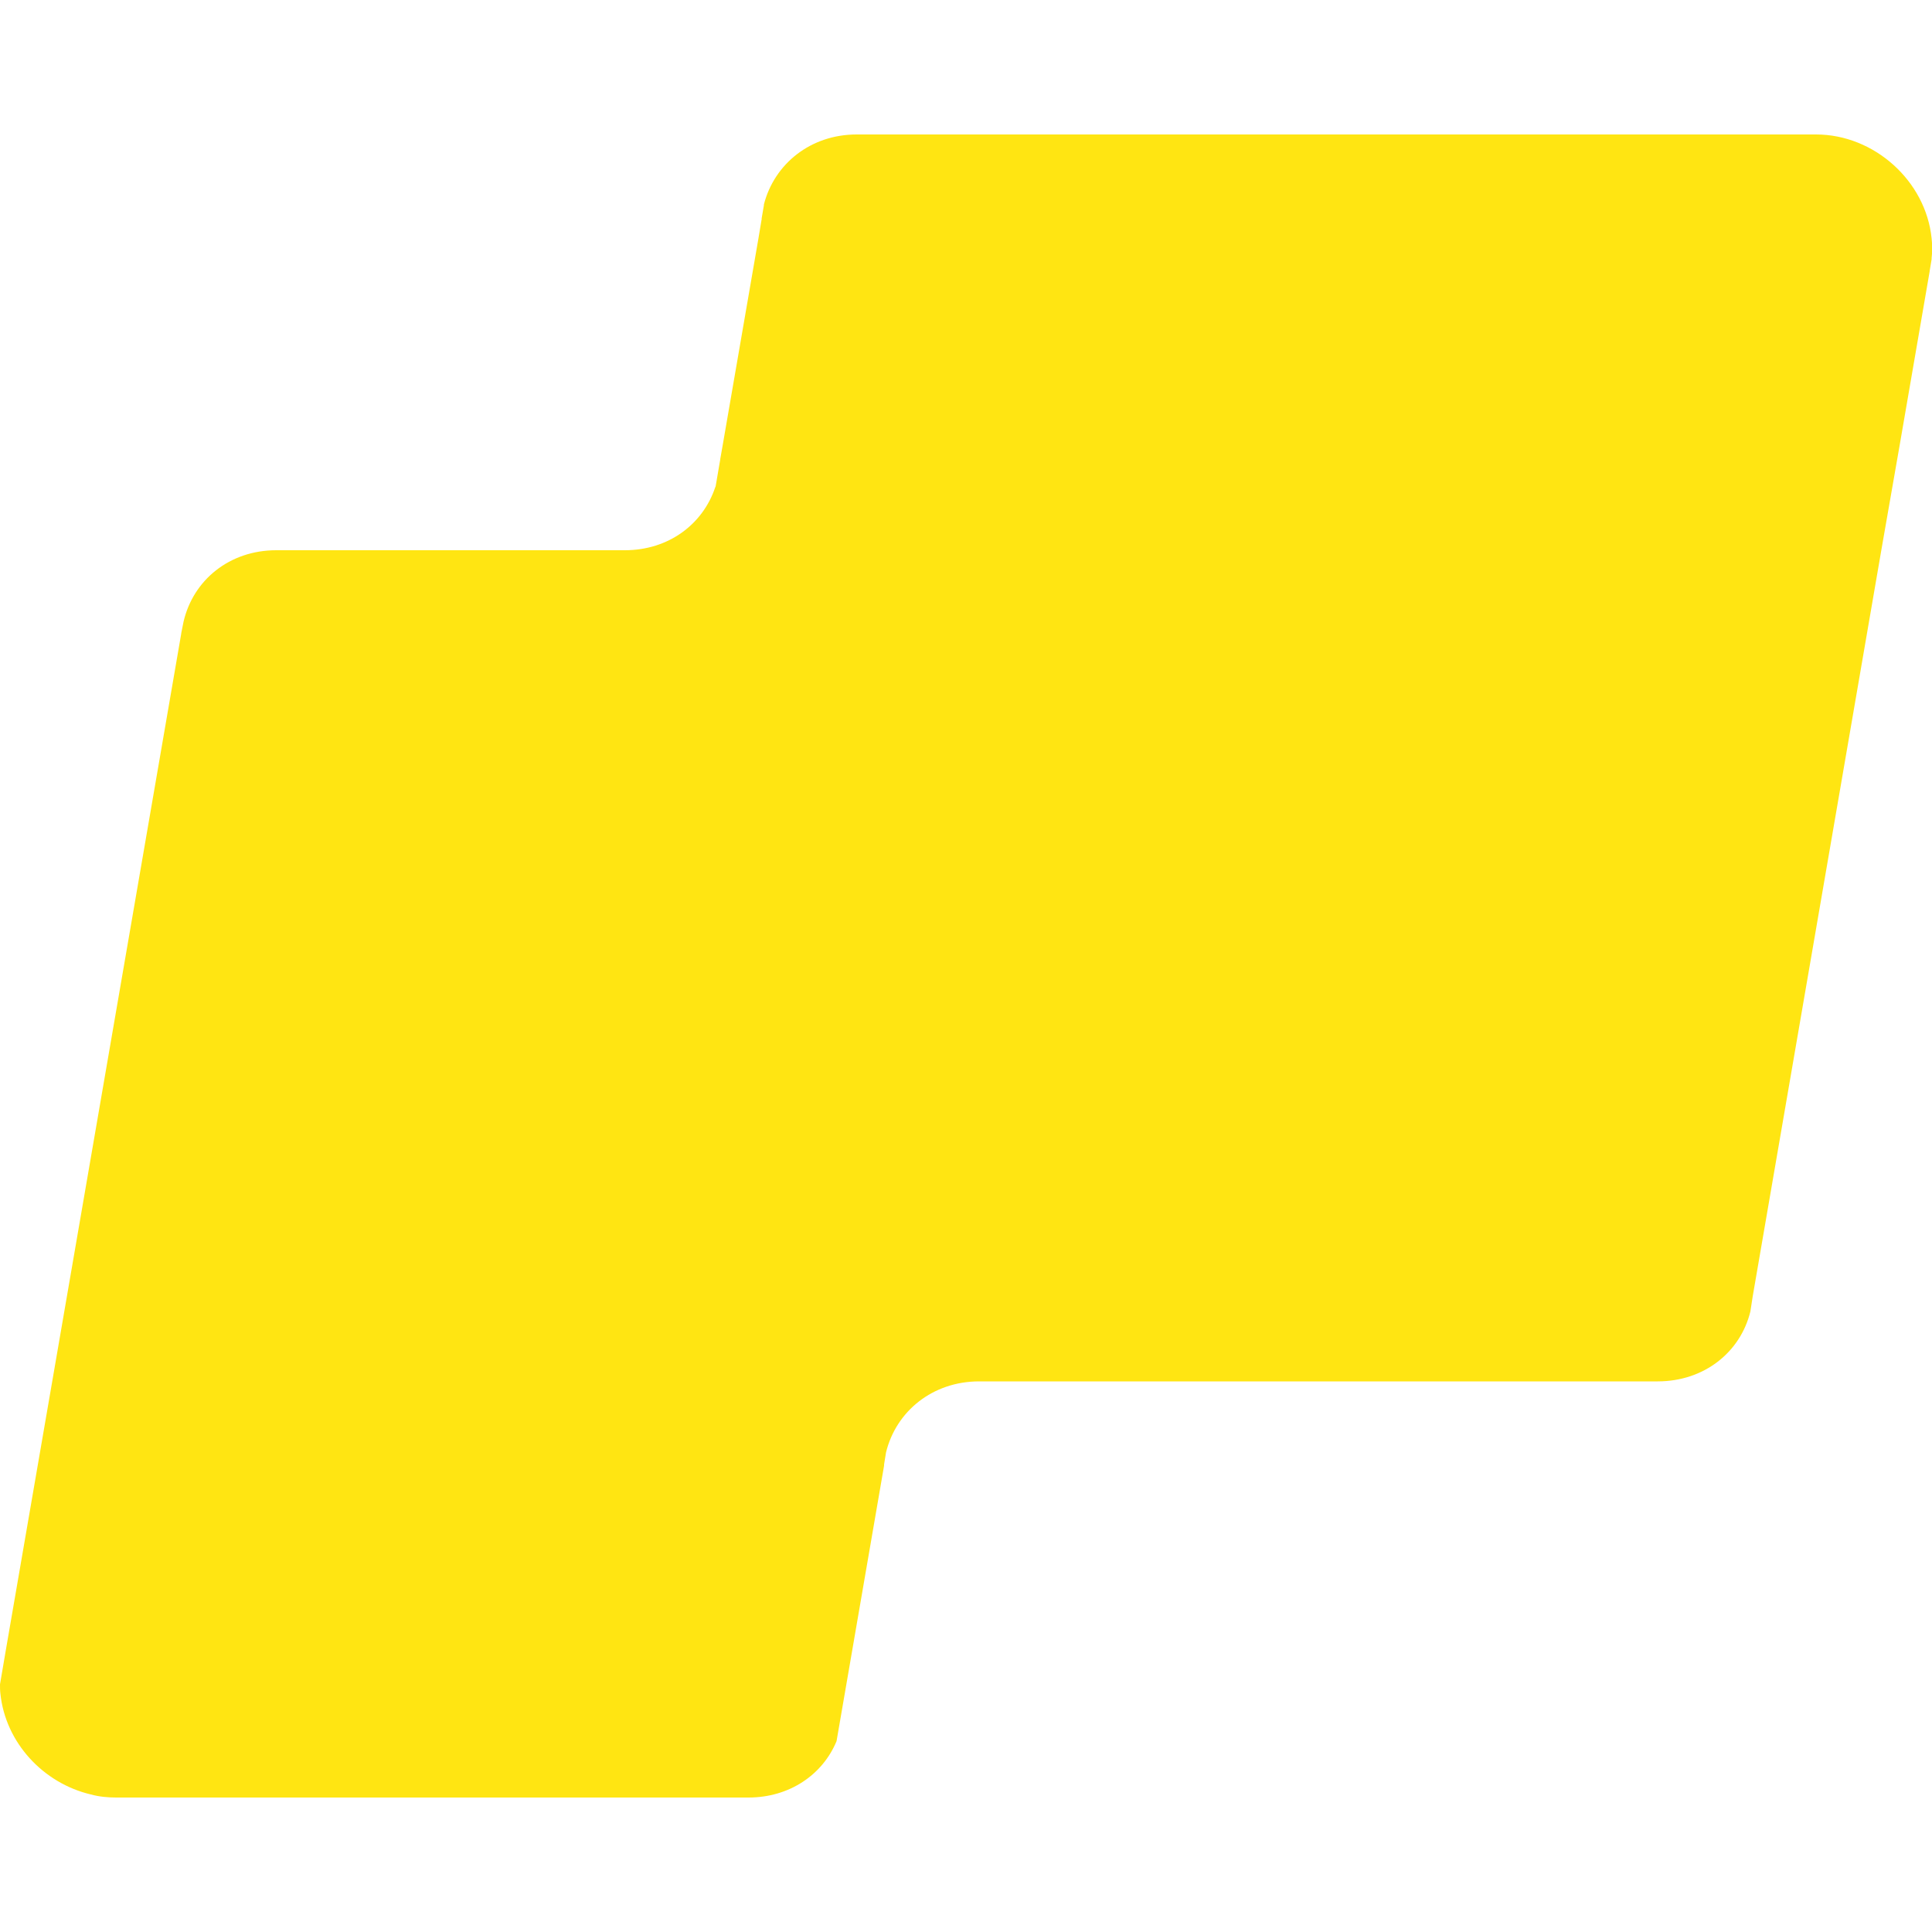 <?xml version="1.0" encoding="UTF-8"?> <svg xmlns="http://www.w3.org/2000/svg" xmlns:xlink="http://www.w3.org/1999/xlink" version="1.1" id="Layer_1" x="0px" y="0px" viewBox="0 0 500 500" style="enable-background:new 0 0 500 500;" xml:space="preserve"> <style type="text/css"> .st0{fill:#333533;} .st1{fill:#FFE512;} </style> <g> <g> <path class="st0" d="M82.6-133.7l-5,36.3c-0.5,3.2-2.6,4.5-5.1,4.5c-2.6,0-4.9-1.3-4.9-4.7c0-1.2,0.1-2.3,0.4-3.5l5.1-36.3 c0.4-3.2,2.5-4.6,5.1-4.6c2.6,0,4.8,1.4,4.8,4.8C82.9-136.1,82.8-134.9,82.6-133.7z"></path> <path class="st0" d="M118.6-130.9c-1.5,0-2.8-0.5-4.1-1c-1.8-0.6-3.9-1.6-6.6-1.6c-2,0-3.9,0.4-5.1,1.3c-1,0.7-1.6,1.8-1.6,3.4 c0,2.4,1.8,3.9,4.4,5.3c3.2,1.8,7.8,3.4,11,6.4c2.4,2.2,4.1,5.2,4.1,9.6c0,4.8-2,8.5-5.2,10.9c-3.3,2.5-8.2,3.7-13.8,3.7 c-3.4,0-8.2-0.6-11.6-2.1c-2.8-1.2-4.8-3-4.8-5.7s2-4.6,4.6-4.6c1.6,0,3,0.7,4.5,1.6c2.2,1.2,4.3,2.3,7.8,2.3 c2.1,0,4.2-0.4,5.6-1.4c1.2-0.9,2-2.1,2-4c0-2.1-1.5-3.5-3.7-4.8c-3.4-2-8.4-3.8-11.9-7.1c-2.2-2.2-3.7-5-3.7-9 c0-4.6,1.7-8,4.4-10.3c3.4-2.9,8.6-4.2,13.9-4.2c3.4,0,7.2,0.5,10,1.6c2.5,1.1,4.4,2.7,4.4,5.2 C123.1-132.7,121.2-130.9,118.6-130.9z"></path> <path class="st0" d="M164.4-132.4h-12.1l-4.8,35.1c-0.5,3.2-2.6,4.5-5.1,4.5c-2.6,0-4.8-1.3-4.8-4.7c0-1.2,0.1-2.3,0.3-3.5 l4.4-31.3h-11.4c-2.5,0-4.6-1.9-4.6-4.4s2-4.6,4.6-4.6h33.6c2.5,0,4.4,2,4.4,4.6S166.9-132.4,164.4-132.4z"></path> <path class="st0" d="M203.8-112.1c-3.6,2.8-8.6,4.1-15.6,4.1H181l-1.5,10.6c-0.4,3.2-2.6,4.5-5.1,4.5c-2.6,0-4.9-1.3-4.9-4.7 c0-1.2,0.1-2.3,0.4-3.5l5-35.7c0.4-3.1,2.5-4.6,5.1-4.6h8.5c4.6,0,9.8,0.5,13.8,2.7c4.6,2.7,7.4,7.2,7.4,13.9 C209.6-119.8,207.7-115.2,203.8-112.1z M196.7-131.1c-1.5-1.1-3.9-1.5-6.3-1.5h-6l-2.2,15.7h7.6c2.9,0,5.4-0.6,7.2-2.2 c1.5-1.5,2.5-3.4,2.5-6C199.5-127.8,198.5-129.8,196.7-131.1z"></path> <path class="st0" d="M240.3-95.9l-7.9-14.3h-7l-1.8,12.8c-0.4,3.2-2.6,4.5-5.1,4.5c-2.6,0-4.9-1.3-4.9-4.7c0-1.2,0.1-2.3,0.4-3.5 l5-35.7c0.4-3.1,2.5-4.6,5.1-4.6h10.3c6,0,10.3,1.4,13.2,3.7c3.6,2.6,5.1,6.6,5.1,10.8c0,4.4-1.3,7.7-3.1,10.3 c-1.8,2.4-4.3,4-6.9,5l6.3,10.7c0.6,1.1,1.1,2.3,1.1,3.4c0,2.7-2,4.6-5.1,4.6C242.4-92.9,241.3-94,240.3-95.9z M240.6-131.1 c-1.3-1.1-3.4-1.8-6-1.8h-6l-2,14.1h6.9c2.8,0,5.3-0.5,7-2c1.4-1.2,2.2-3,2.2-5.4C242.7-128.3,242-130,240.6-131.1z"></path> <path class="st0" d="M303.2-121.4c0.8,15.1-8.8,28.5-23.8,28.5c-12.1,0-20.4-8.2-21-20.6c-0.8-15,9-28.6,23.9-28.6 C294.3-142.1,302.6-133.8,303.2-121.4z M268.4-114.9c0.4,7.5,5,12.8,11.5,12.8c8.3,0,13.7-9.1,13.2-17.9 c-0.4-7.4-5-12.7-11.5-12.7C273.4-132.8,267.9-123.8,268.4-114.9z"></path> <path class="st0" d="M334-118.5c4.7,2.1,7.1,5.7,7.1,11.2c0,4.8-2.2,8.4-5.5,10.8c-3.3,2.4-7.9,3.7-12.4,3.7 c-3.2,0-7.2-0.4-10.1-1.6c-2.1-1.1-3.6-2.4-3.6-4.6c0-2.3,1.9-4.1,4.2-4.1c1.2,0,2.3,0.5,3.7,1.1c1.5,0.7,3,1.3,5.8,1.3 c2.4,0,4.6-0.6,6.2-1.8c1.5-1.1,2.4-2.7,2.4-5.1c0-4.8-3.9-6.4-8.3-6.4h-1.6c-2.1,0-3.9-1.7-3.9-3.9c0-2.1,1.8-3.9,3.9-3.9h2.2 c5,0,9.3-2.1,9.3-6.9c0-1.5-0.6-2.7-1.4-3.5c-1.1-1-2.5-1.5-4.2-1.5c-2.3,0-3.9,0.6-5.8,1.3c-1.5,0.7-2.7,1.3-3.9,1.3 c-2.2,0-3.9-1.3-3.9-3.7c0-2.2,1.8-3.6,4.3-4.8c3-1.4,6.4-2.4,10.7-2.4c3.9,0,7.4,1.1,9.8,3.2c2.2,1.8,3.5,4.6,3.5,8.2 C342.5-125.2,339.3-120.7,334-118.5z"></path> <path class="st0" d="M371.4-124.3c4.1,0,7.3,1.1,9.6,3.1c2.8,2.5,4.4,6.3,4.4,11.2c0,4.8-1.8,9.1-4.8,12.2c-3.1,3.1-7.4,5-12.7,5 c-6,0-10.2-2.1-12.9-5.6c-2.8-3.6-4-8.7-4-14.4c0-7.4,1.7-14.9,5.5-20.4c3.7-5.3,9.2-8.7,17-8.7c2.7,0,5.4,0.3,7.6,1.1 c2.9,1.1,4.1,2.7,4.1,4.7c0,2.5-1.8,4.3-4.3,4.3c-1,0-1.8-0.4-2.9-0.8c-1.2-0.4-2.7-0.8-5.1-0.8c-3.5,0-6.2,1.7-8.1,4.1 c-1.6,2.2-2.7,5.1-3,7.9C364.4-123.1,367.7-124.3,371.4-124.3z M367.9-100.9c2.2,0,4.1-0.8,5.5-2.2c1.4-1.5,2.2-3.6,2.2-6.1 c0-1.9-0.6-3.6-1.7-4.8c-1.1-1.3-2.7-2-5-2c-3,0-5.6,1.1-8.1,3c-0.1,0.6-0.1,1.3-0.1,2c0,2.4,0.4,5.1,1.6,7.2 C363.5-102.2,365.3-100.9,367.9-100.9z"></path> <path class="st0" d="M422.6-132.6h-13.5l-2,8.9c1.6-1.1,3.4-1.5,5.3-1.5c4.8,0,8.6,1.3,11.2,4.2c2.1,2.4,3.4,5.8,3.4,10.4 c0,5.1-1.8,9.3-4.6,12.3c-3.4,3.7-8.6,5.6-14.5,5.6c-3.7,0-7.6-0.6-10.4-2c-2-1.1-3.4-2.5-3.4-4.7c0-2.3,1.8-4.3,4.1-4.3 c1.8,0,2.7,1,4.4,1.8c1.3,0.7,2.9,1.4,5.7,1.4c3.1,0,5.5-1.2,6.9-3.1c1.3-1.6,2-3.7,2-6.1c0-2.2-0.6-4.1-1.5-5.4 c-1.1-1.3-2.8-2.2-5.2-2.2c-4.4,0-5.8,2.8-8.9,2.8c-3.4,0-4.3-2-4.3-4c0-0.6,0.1-1.3,0.2-1.9l3.4-15.9c0.7-3.5,2.6-5,5.9-5h15.8 c2.5,0,4.4,2,4.4,4.4S425.1-132.6,422.6-132.6z"></path> </g> <path class="st1" d="M430.2-481.4c0.1,1.3,0.1,2.5,0,3.8c0,0.1,0,0.1,0,0.2l-0.4,2.2l0,0l-5.7,33.1l-3.4,19.7L396.3-281l-0.5,2.8 c-1.9,7.7-8.8,13.3-17.5,13.3H249.8c-8.8,0-15.7,5.6-17.6,13.4l-0.4,2.3c0,0.1,0,0.2,0,0.2l-7.6,44.1l-1.4,8.1 c-2.7,6.3-8.9,10.7-16.7,10.7H86.3c-1.6,0-3.3-0.2-4.8-0.6c-8.9-2.1-16.1-9.8-17.1-19.1c-0.1-0.6-0.1-1.2-0.1-1.8l1.1-6.5l8.8-50.8 l24.4-141.7c0,0,0,0,0-0.1l0.4-2.2c1.8-7.9,8.7-13.5,17.6-13.5h66c8.3,0,14.8-4.9,17.1-11.9c0,0,0-0.1,0.1-0.1l0.9-5.1l0,0l0.5-2.5 l6.8-39.4l0.6-3.5c0,0,0-0.1,0-0.2l0.5-2.6c0,0,0-0.1,0-0.2c1.9-7.7,8.8-13.2,17.5-13.2h181.7C419.4-501.1,429.1-492.3,430.2-481.4 z"></path> </g> <path class="st1" d="M499.9,61.7c0.2,1.7,0.2,3.5,0,5.1c0,0.1,0,0.2,0,0.3l-0.5,3l0,0.1l-7.8,45.2l-4.7,26.9l-33.3,193.2l-0.6,3.9 c-2.6,10.6-12,18.1-24,18.1H253.4c-12,0-21.5,7.7-24.1,18.4l-0.5,3.1c0,0.1,0,0.2,0,0.3l-10.4,60.3l-1.9,11 c-3.6,8.7-12.2,14.6-22.8,14.6H30.1c-2.2,0-4.4-0.2-6.6-0.8C11.2,461.5,1.4,451,0.1,438.3C0,437.5,0,436.7,0,435.9l1.5-8.8l12-69.5 L46.9,164c0,0,0-0.1,0-0.1l0.6-3c2.5-10.8,11.9-18.5,24-18.5h90.2c11.3,0,20.2-6.7,23.4-16.3c0.1-0.1,0-0.1,0.1-0.2l1.2-7l0-0.1 l0.6-3.4l9.3-53.8l0.8-4.8c0.1-0.1,0-0.1,0-0.2l0.6-3.5c0-0.1,0-0.2,0-0.2c2.7-10.5,12.1-18.1,24-18.1h248.3 C485,34.8,498.4,46.8,499.9,61.7z"></path> <g> <path class="st1" d="M815.8-380.3c0.1,0.8,0.1,1.5,0,2.3c0,0.1,0,0.1,0,0.1l-0.2,1.4l0,0l-3.5,20l-2.1,11.9L795.3-259l-0.3,1.7 c-1.2,4.7-5.3,8-10.6,8h-77.8c-5.3,0-9.5,3.4-10.7,8.1l-0.2,1.4c0,0.1,0,0.1,0,0.1l-4.6,26.7l-0.8,4.9c-1.6,3.8-5.4,6.5-10.1,6.5 h-72.5c-1,0-2-0.1-2.9-0.3c-5.4-1.3-9.8-6-10.3-11.6c0-0.3,0-0.7-0.1-1.1l0.7-3.9l5.3-30.8l14.8-85.8c0,0,0,0,0-0.1l0.2-1.3 c1.1-4.8,5.3-8.2,10.6-8.2H666c5,0,8.9-3,10.4-7.2c0,0,0-0.1,0-0.1l0.5-3.1l0,0l0.3-1.5l4.1-23.8l0.4-2.1c0,0,0-0.1,0-0.1l0.3-1.6 c0,0,0-0.1,0-0.1c1.2-4.7,5.4-8,10.6-8h110C809.2-392.2,815.2-386.9,815.8-380.3z"></path> <g> <path class="st0" d="M867.3-385.1l-6.1,43.7c-0.4,2.7-2.2,3.9-4.4,3.9c-2.3,0-4.2-1.2-4.2-4.1c0-1.1,0.2-2,0.3-3.1l6-43.7 c0.4-2.7,2.3-4,4.4-4c2.3,0,4.3,1.3,4.3,4.2C867.6-387.1,867.4-386.1,867.3-385.1z"></path> <path class="st0" d="M907.3-382c-1.4,0-2.6-0.5-4-1.1c-2-0.8-4.4-1.8-7.8-1.8c-3,0-5.7,0.4-7.6,1.8c-1.4,1-2.4,2.7-2.4,5.2 c0,3.1,2.1,5,5.1,6.7c3.9,2.4,9.4,4.2,13.3,7.5c2.7,2.4,4.6,5.6,4.6,10.4c0,5.3-2,9.2-5.6,11.8c-3.6,2.7-9,4-15.1,4 c-4.2,0-9.3-0.8-12.9-2.4c-2.7-1.2-4.6-2.8-4.6-5.3c0-2.3,1.8-3.9,4.1-3.9c1.5,0,2.7,0.7,4.4,1.6c2.3,1.3,4.9,2.6,9.5,2.6 c3.1,0,6-0.5,8-2c1.7-1.3,2.8-3.1,2.8-5.8s-1.8-4.6-4.3-6.3c-4-2.6-10-4.5-14.2-8.2c-2.6-2.4-4.5-5.5-4.5-10c0-4.9,1.8-8.6,4.8-11 c3.8-3.1,9.4-4.3,15.3-4.3c3.6,0,7.8,0.5,10.8,1.8c2.5,0.9,4.2,2.4,4.2,4.7C911.3-383.6,909.7-382,907.3-382z"></path> <path class="st0" d="M957-383.9h-14.9l-5.9,42.5c-0.5,2.7-2.3,3.9-4.4,3.9c-2.3,0-4.2-1.2-4.2-4.1c0-1,0.2-2,0.2-3.1l5.5-39.3 h-14.4c-2.2,0-3.9-1.6-3.9-3.8c0-2.1,1.7-3.9,3.9-3.9h38c2.2,0,3.9,1.8,3.9,3.9C960.9-385.5,959.2-383.9,957-383.9z"></path> </g> <g> <path class="st0" d="M890.2-290.7c-4.2,3.2-9.6,4.4-17.3,4.4h-8.9l-2,14c-0.3,2.7-2.2,3.9-4.4,3.9c-2.3,0-4.2-1.2-4.2-4.1 c0-1,0.2-2,0.3-3.1l6-43c0.4-2.7,2.2-4.1,4.4-4.1h9.6c4.8,0,10.7,0.5,15,3c5.1,3,8,7.9,8,15.1C896.6-298.9,894.4-294,890.2-290.7z M883.7-313c-2.1-1.3-5.5-1.9-8.5-1.9H868l-3,20.9h9.3c3.9,0,7.5-0.5,10-2.7c2-2,3.4-4.5,3.4-7.9 C887.7-308.4,886.4-311.3,883.7-313z"></path> <path class="st0" d="M932-270.9l-10.4-17.9h-9.9l-2.3,16.6c-0.3,2.7-2.2,3.9-4.4,3.9c-2.3,0-4.2-1.2-4.2-4.1c0-1,0.2-2,0.3-3.1 l6-43c0.4-2.7,2.2-4.1,4.4-4.1h11.5c6.7,0,11.5,1.6,14.7,4.2c3.7,2.9,5.3,7.1,5.3,11.5c0,4.9-1.6,8.7-3.8,11.4 c-2.3,2.8-5.3,4.5-8.6,5.5l8.8,14.6c0.5,0.9,0.9,2,0.9,3.1c0,2.4-1.6,4.1-4.4,4.1C933.9-268.3,932.9-269.4,932-270.9z M932-312.7 c-1.8-1.5-4.6-2.4-8.6-2.4h-7.8l-2.7,18.9h8.7c4,0,7.6-0.8,10-2.9c1.9-1.6,3-3.8,3-7.1C934.6-308.8,933.8-311.1,932-312.7z"></path> <path class="st0" d="M999.4-300.3c0.9,16.8-9.8,31.8-26.4,31.8c-13.4,0-22.6-9.2-23.3-23c-0.9-16.6,10-31.9,26.4-31.9 C989.5-323.3,998.7-314.1,999.4-300.3z M958.5-292.6c0.5,9.5,6.5,16.2,15,16.2c10.8,0,17.8-11.5,17.3-22.7 c-0.5-9.5-6.5-16.2-15.1-16.2C964.8-315.2,957.9-303.8,958.5-292.6z"></path> </g> <g> <path class="st0" d="M880.7-233c5.5,2.3,8.4,6.4,8.4,12.6c0,5.3-2.4,9.3-6,12c-3.7,2.7-8.7,4.1-13.8,4.1c-3.8,0-8-0.4-11.1-1.8 c-2.2-1-3.8-2.4-3.8-4.3c0-2,1.6-3.7,3.6-3.7c1.2,0,2.3,0.6,4.1,1.5c1.8,0.9,3.8,1.4,7.2,1.4c3.1,0,6.1-0.7,8.4-2.4 c2-1.5,3.4-3.8,3.4-7c0-5.8-4.6-8.4-10.1-8.4h-2.4c-1.9,0-3.5-1.5-3.5-3.4s1.6-3.5,3.5-3.5h2.9c5.9,0,11.4-3.1,11.4-9 c0-2.1-0.6-3.8-1.9-4.9c-1.3-1.4-3.5-2.2-5.8-2.2c-3.1,0-5.1,0.7-7.2,1.7c-2,0.9-3.1,1.6-4.2,1.6c-2,0-3.5-1.3-3.5-3.4 c0-1.9,1.8-3.3,4.3-4.5c3.2-1.6,7.1-2.7,11.7-2.7c4.2,0,8.2,1.2,10.7,3.6c2.3,2,3.7,5.1,3.7,9C890.6-240.3,886.8-235.4,880.7-233z "></path> <path class="st0" d="M923-238.8c4.6,0,8.4,1.3,11,3.8c3,2.6,4.5,6.7,4.5,11.9s-1.9,10-5.3,13.4c-3.3,3.4-8,5.3-13.6,5.3 c-6.5,0-11.1-2.3-14-6.1c-3.1-4.1-4.3-9.8-4.3-16.1c0-7.9,1.6-16.2,5.6-22.4c3.9-6.1,10-10.4,18.8-10.4c3,0,6,0.4,8.4,1.3 c2.9,1.1,4.2,2.7,4.2,4.5c0,2.1-1.6,3.8-3.8,3.8c-1,0-1.9-0.5-3.2-1.1c-1.4-0.5-3.4-1.1-6.2-1.1c-4.9,0-8.5,2.6-10.8,6.2 c-2.1,3.2-3.3,7.1-3.7,11C914.1-237.2,918.3-238.8,923-238.8z M919.7-211.4c3,0,5.5-1.1,7.4-2.9c1.9-2,3.1-4.9,3.1-8.2 c0-2.5-0.7-4.7-2.1-6.4c-1.6-1.7-3.9-2.7-7-2.7c-4.1,0-7.8,1.6-11,4.2c-0.1,0.8-0.1,1.5-0.1,2.2c0,3.3,0.5,7.1,2.2,9.8 C913.6-213,916-211.4,919.7-211.4z"></path> <path class="st0" d="M981.2-250.9h-16.8l-3,13.6c2.4-1.8,4.9-2.7,7.9-2.7c5.1,0,9.3,1.6,12,4.7c2.4,2.7,3.7,6.7,3.7,11.5 c0,5.4-1.9,10.1-5,13.5c-3.8,3.9-9.3,6-15.6,6c-4.6,0-8.9-0.9-11.8-2.5c-2-1.1-3.5-2.7-3.5-4.7c0-2,1.6-3.7,3.6-3.7 c1.7,0,2.4,0.9,4.3,2c1.6,1,3.7,2,7.8,2c3.9,0,7-1.5,9-3.9c1.8-2.1,2.8-4.9,2.8-8.1c0-2.7-0.7-5.3-2.1-7c-1.4-1.9-3.7-3-6.7-3 c-6.1,0-8.1,3.9-11.1,3.9c-2.9,0-3.8-1.7-3.8-3.6c0-0.6,0.2-1.3,0.3-1.9l4.2-19.5c0.6-3.1,2.3-4.4,5.2-4.4h18.7 c2.2,0,3.8,1.7,3.8,3.8C985.1-252.6,983.4-250.9,981.2-250.9z"></path> </g> </g> <g> <path class="st1" d="M1243.1-339.9c0,0.4,0,0.8,0,1.2c0,0,0,0,0,0.1l-0.1,0.7l0,0l-1.8,10.3l-1.1,6.1l-7.6,44l-0.1,0.9 c-0.6,2.4-2.7,4.1-5.5,4.1h-40c-2.7,0-4.9,1.7-5.5,4.2l-0.1,0.7c0,0,0,0.1,0,0.1l-2.4,13.7l-0.4,2.5c-0.8,2-2.8,3.3-5.2,3.3H1136 c-0.5,0-1-0.1-1.5-0.2c-2.8-0.7-5-3.1-5.3-6c0-0.2,0-0.4,0-0.5l0.3-2l2.7-15.8l7.6-44.1c0,0,0,0,0,0l0.1-0.7 c0.6-2.5,2.7-4.2,5.5-4.2h20.6c2.6,0,4.6-1.5,5.3-3.7c0,0,0,0,0,0l0.3-1.6l0,0l0.1-0.8l2.1-12.3l0.2-1.1c0,0,0,0,0-0.1l0.1-0.8 c0,0,0,0,0-0.1c0.6-2.4,2.8-4.1,5.5-4.1h56.6C1239.7-346,1242.8-343.3,1243.1-339.9z"></path> <g> <path class="st0" d="M1277.7-315.2l-4.4,31.6c-0.3,2-1.6,2.8-3.2,2.8c-1.6,0-3.1-0.9-3.1-3c0-0.8,0.1-1.5,0.2-2.3l4.4-31.6 c0.3-2,1.6-2.9,3.2-2.9c1.6,0,3.1,0.9,3.1,3C1277.9-316.6,1277.7-316,1277.7-315.2z"></path> <path class="st0" d="M1306.6-312.9c-1,0-1.9-0.4-2.9-0.8c-1.5-0.6-3.2-1.3-5.7-1.3c-2.2,0-4.1,0.3-5.5,1.3c-1,0.7-1.8,1.9-1.8,3.8 c0,2.2,1.5,3.6,3.7,4.9c2.8,1.7,6.8,3,9.7,5.5c1.9,1.8,3.4,4.1,3.4,7.6c0,3.8-1.5,6.6-4,8.5c-2.6,2-6.5,2.9-10.9,2.9 c-3.1,0-6.7-0.6-9.3-1.8c-2-0.9-3.4-2-3.4-3.8c0-1.6,1.3-2.8,3-2.8c1.1,0,2,0.5,3.2,1.2c1.6,1,3.5,1.9,6.9,1.9 c2.2,0,4.3-0.3,5.8-1.4c1.2-0.9,2-2.2,2-4.2s-1.3-3.4-3.1-4.5c-2.9-1.9-7.3-3.2-10.3-6c-1.9-1.7-3.2-4-3.2-7.2 c0-3.6,1.3-6.2,3.5-8c2.7-2.2,6.8-3.1,11.1-3.1c2.6,0,5.6,0.4,7.8,1.3c1.8,0.7,3.1,1.8,3.1,3.4 C1309.5-314.1,1308.3-312.9,1306.6-312.9z"></path> <path class="st0" d="M1342.6-314.3h-10.8l-4.3,30.8c-0.3,2-1.6,2.8-3.2,2.8c-1.6,0-3.1-0.9-3.1-3c0-0.7,0.1-1.4,0.2-2.2l4-28.5 H1315c-1.6,0-2.8-1.2-2.8-2.8c0-1.5,1.2-2.8,2.8-2.8h27.6c1.6,0,2.8,1.3,2.8,2.8C1345.4-315.5,1344.2-314.3,1342.6-314.3z"></path> <path class="st0" d="M1372.3-296.9c-3,2.3-7,3.2-12.6,3.2h-6.5l-1.4,10.2c-0.2,2-1.6,2.8-3.2,2.8c-1.6,0-3.1-0.9-3.1-3 c0-0.7,0.1-1.4,0.2-2.2l4.4-31.1c0.3-1.9,1.6-3,3.2-3h6.9c3.5,0,7.7,0.4,10.9,2.2c3.7,2.2,5.8,5.7,5.8,11 C1376.9-302.8,1375.3-299.3,1372.3-296.9z M1367.6-313c-1.5-1-4-1.4-6.1-1.4h-5.3l-2.2,15.1h6.8c2.8,0,5.5-0.4,7.3-2 c1.5-1.4,2.4-3.3,2.4-5.7C1370.5-309.7,1369.5-311.8,1367.6-313z"></path> <path class="st0" d="M1402.6-282.6l-7.5-13h-7.2l-1.6,12c-0.2,2-1.6,2.8-3.2,2.8c-1.6,0-3.1-0.9-3.1-3c0-0.7,0.1-1.4,0.2-2.2 l4.4-31.1c0.3-1.9,1.6-3,3.2-3h8.4c4.9,0,8.4,1.2,10.7,3c2.7,2.1,3.9,5.1,3.9,8.4c0,3.6-1.1,6.3-2.8,8.2c-1.6,2-3.9,3.2-6.2,4 l6.4,10.6c0.4,0.7,0.7,1.5,0.7,2.2c0,1.8-1.2,3-3.2,3C1404-280.6,1403.2-281.4,1402.6-282.6z M1402.5-312.8 c-1.3-1.1-3.4-1.8-6.2-1.8h-5.6l-1.9,13.7h6.3c2.9,0,5.5-0.6,7.3-2.1c1.4-1.1,2.2-2.8,2.2-5.2 C1404.5-310,1403.8-311.6,1402.5-312.8z"></path> <path class="st0" d="M1451.4-303.8c0.6,12.2-7.1,23.1-19.1,23.1c-9.7,0-16.4-6.6-16.9-16.6c-0.6-12,7.2-23.1,19.1-23.1 C1444.2-320.5,1450.9-313.8,1451.4-303.8z M1421.7-298.2c0.3,6.9,4.7,11.7,10.9,11.7c7.8,0,12.9-8.3,12.5-16.4 c-0.3-6.9-4.7-11.7-10.9-11.7C1426.3-314.6,1421.3-306.4,1421.7-298.2z"></path> <path class="st0" d="M1475.5-301.4c4,1.6,6.1,4.6,6.1,9.1c0,3.8-1.8,6.8-4.4,8.7c-2.7,2-6.3,3-10,3c-2.8,0-5.8-0.3-8.1-1.3 c-1.6-0.7-2.7-1.7-2.7-3.1c0-1.5,1.1-2.7,2.6-2.7c0.9,0,1.6,0.5,3,1.1s2.7,1,5.2,1c2.2,0,4.4-0.5,6.1-1.8c1.5-1.1,2.4-2.8,2.4-5.1 c0-4.2-3.4-6.1-7.3-6.1h-1.8c-1.4,0-2.5-1.1-2.5-2.4c0-1.4,1.1-2.5,2.5-2.5h2.1c4.3,0,8.2-2.2,8.2-6.5c0-1.5-0.5-2.7-1.4-3.6 c-1-1-2.5-1.6-4.2-1.6c-2.2,0-3.7,0.5-5.2,1.2c-1.4,0.6-2.2,1.1-3,1.1c-1.4,0-2.5-0.9-2.5-2.4c0-1.4,1.3-2.4,3.1-3.2 c2.3-1.1,5.1-1.9,8.5-1.9c3.1,0,5.9,0.9,7.8,2.6c1.6,1.5,2.7,3.7,2.7,6.5C1482.8-306.8,1480-303.2,1475.5-301.4z"></path> <path class="st0" d="M1506.2-305.6c3.4,0,6.1,1,8,2.7c2.2,1.9,3.3,4.8,3.3,8.6c0,3.8-1.4,7.3-3.9,9.7c-2.4,2.4-5.8,3.9-9.9,3.9 c-4.7,0-8-1.6-10.1-4.4c-2.2-3-3.1-7.1-3.1-11.6c0-5.7,1.2-11.7,4-16.2c2.8-4.4,7.3-7.5,13.6-7.5c2.2,0,4.4,0.3,6.1,1 c2.1,0.8,3.1,2,3.1,3.3c0,1.5-1.2,2.7-2.7,2.7c-0.7,0-1.4-0.4-2.3-0.8c-1-0.4-2.4-0.8-4.5-0.8c-3.6,0-6.1,1.9-7.8,4.5 c-1.5,2.3-2.4,5.2-2.7,8C1499.7-304.5,1502.8-305.6,1506.2-305.6z M1503.8-285.8c2.2,0,4-0.8,5.3-2.1c1.4-1.4,2.2-3.5,2.2-6 c0-1.8-0.5-3.4-1.5-4.6c-1.1-1.2-2.8-2-5.1-2c-3,0-5.6,1.1-8,3.1c-0.1,0.6-0.1,1.1-0.1,1.6c0,2.4,0.3,5.1,1.6,7.1 C1499.4-287,1501.1-285.8,1503.8-285.8z"></path> <path class="st0" d="M1548.4-314.4h-12.2l-2.2,9.8c1.7-1.3,3.5-1.9,5.7-1.9c3.7,0,6.7,1.2,8.7,3.4c1.8,2,2.7,4.8,2.7,8.3 c0,3.9-1.4,7.3-3.6,9.8c-2.7,2.8-6.8,4.4-11.3,4.4c-3.4,0-6.5-0.6-8.6-1.8c-1.5-0.8-2.6-1.9-2.6-3.4c0-1.5,1.1-2.7,2.6-2.7 c1.2,0,1.8,0.7,3.1,1.5c1.2,0.7,2.7,1.5,5.6,1.5c2.8,0,5.1-1.1,6.5-2.8c1.3-1.5,2-3.6,2-5.9c0-2-0.5-3.8-1.5-5.1 c-1-1.4-2.7-2.2-4.9-2.2c-4.4,0-5.9,2.8-8,2.8c-2.1,0-2.8-1.2-2.8-2.6c0-0.5,0.1-0.9,0.2-1.4l3-14.1c0.5-2.2,1.6-3.2,3.8-3.2h13.6 c1.6,0,2.8,1.2,2.8,2.8C1551.2-315.6,1550-314.4,1548.4-314.4z"></path> </g> </g> </svg> 